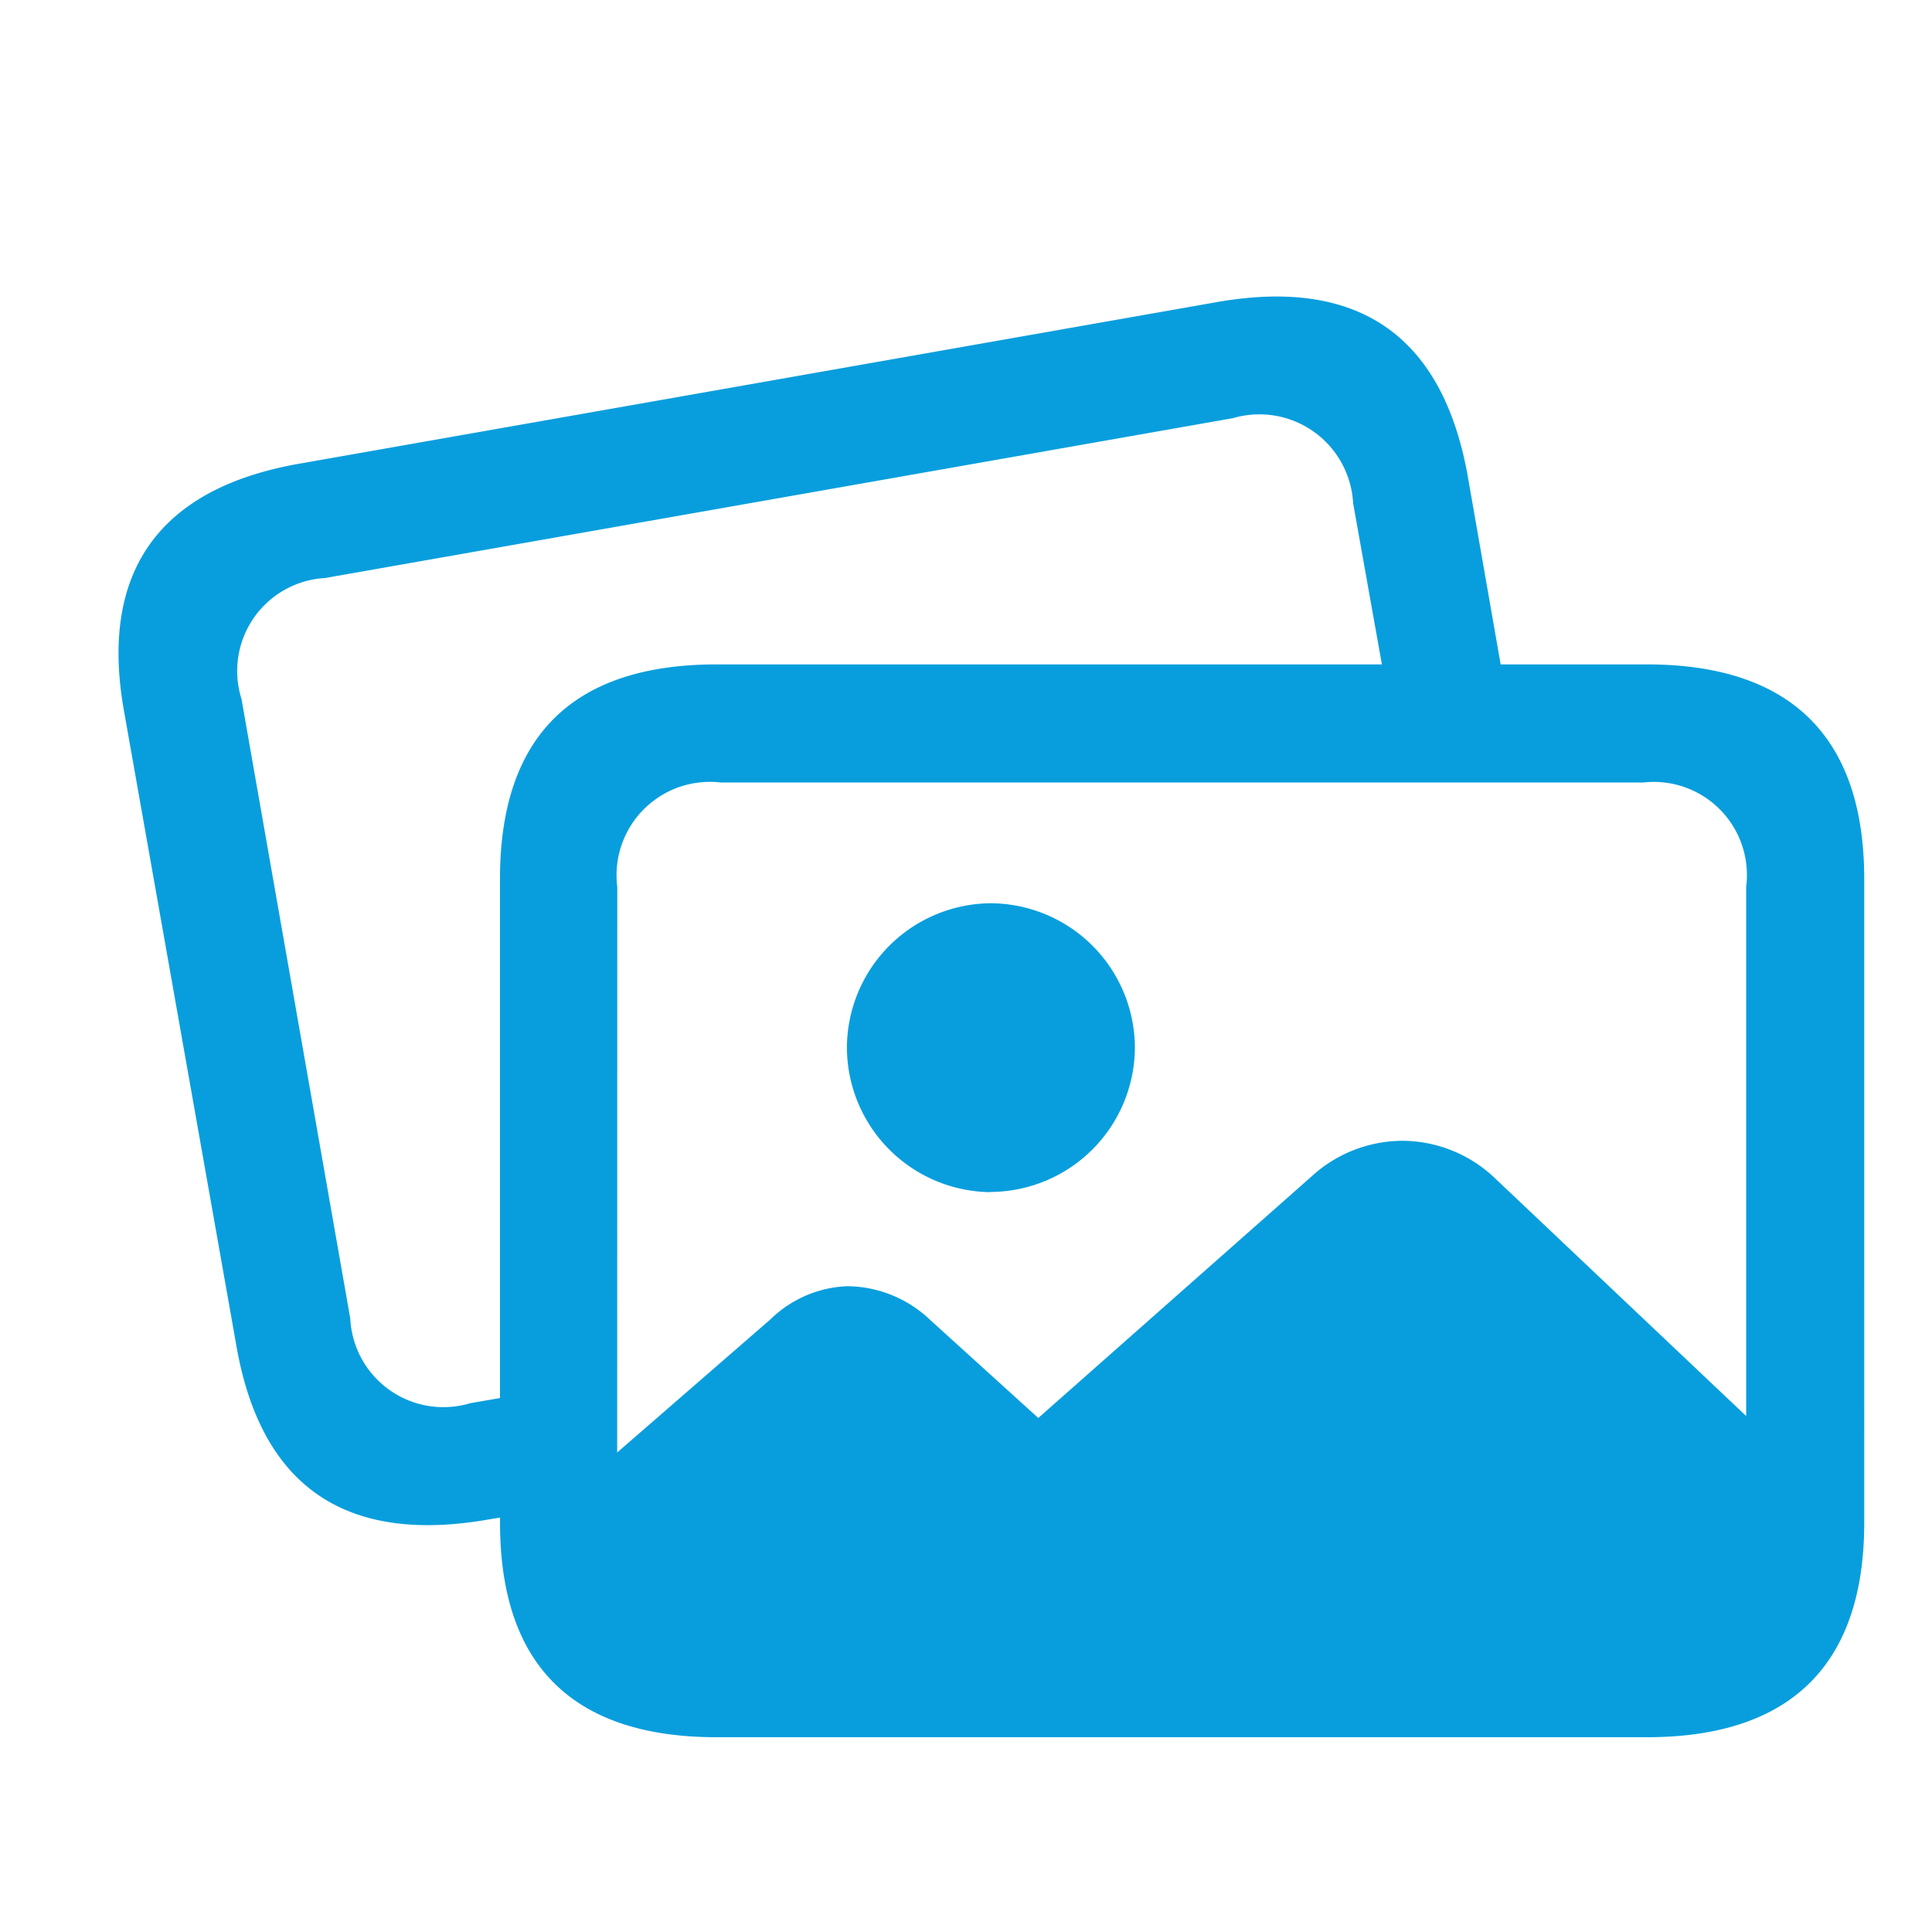 <svg xmlns="http://www.w3.org/2000/svg" width="38" height="38" viewBox="0 0 38 38">
  <g id="Groupe_5181" data-name="Groupe 5181" transform="translate(-471 -42)">
    <path id="Tracé_5141" data-name="Tracé 5141" d="M-35.429-3.682C-34.947-.935-33.3.212-30.5-.269l.255-.042v.1c0,2.8,1.43,4.22,4.262,4.22H-7.689c2.832,0,4.276-1.43,4.276-4.22V-12.872c0-2.79-1.444-4.22-4.276-4.22h-2.875l-.651-3.724c-.5-2.747-2.152-3.894-4.942-3.4l-18.012,3.172c-2.79.481-3.965,2.138-3.469,4.885Zm2.237-.552L-35.33-16.412a1.831,1.831,0,0,1,1.643-2.379l17.856-3.144a1.846,1.846,0,0,1,2.365,1.671l.566,3.172H-25.984c-2.832,0-4.262,1.416-4.262,4.22V-2.662l-.581.1A1.834,1.834,0,0,1-33.191-4.234Zm5.253-8.482A1.836,1.836,0,0,1-25.9-14.769H-7.76a1.832,1.832,0,0,1,2.025,2.053V-2.308L-10.691-7a2.65,2.65,0,0,0-1.8-.722,2.659,2.659,0,0,0-1.8.708l-5.367,4.744-2.124-1.926a2.391,2.391,0,0,0-1.628-.666,2.283,2.283,0,0,0-1.515.651l-3.016,2.62Zm7.349,6a2.853,2.853,0,0,0,2.832-2.846,2.85,2.85,0,0,0-2.832-2.832,2.85,2.85,0,0,0-2.832,2.832A2.853,2.853,0,0,0-20.589-6.712Z" transform="translate(511.08 72.16)" fill="#089edd"/>
    <rect id="Rectangle_4051" data-name="Rectangle 4051" width="38" height="38" transform="translate(471 42)" fill="none"/>
  </g>
</svg>
